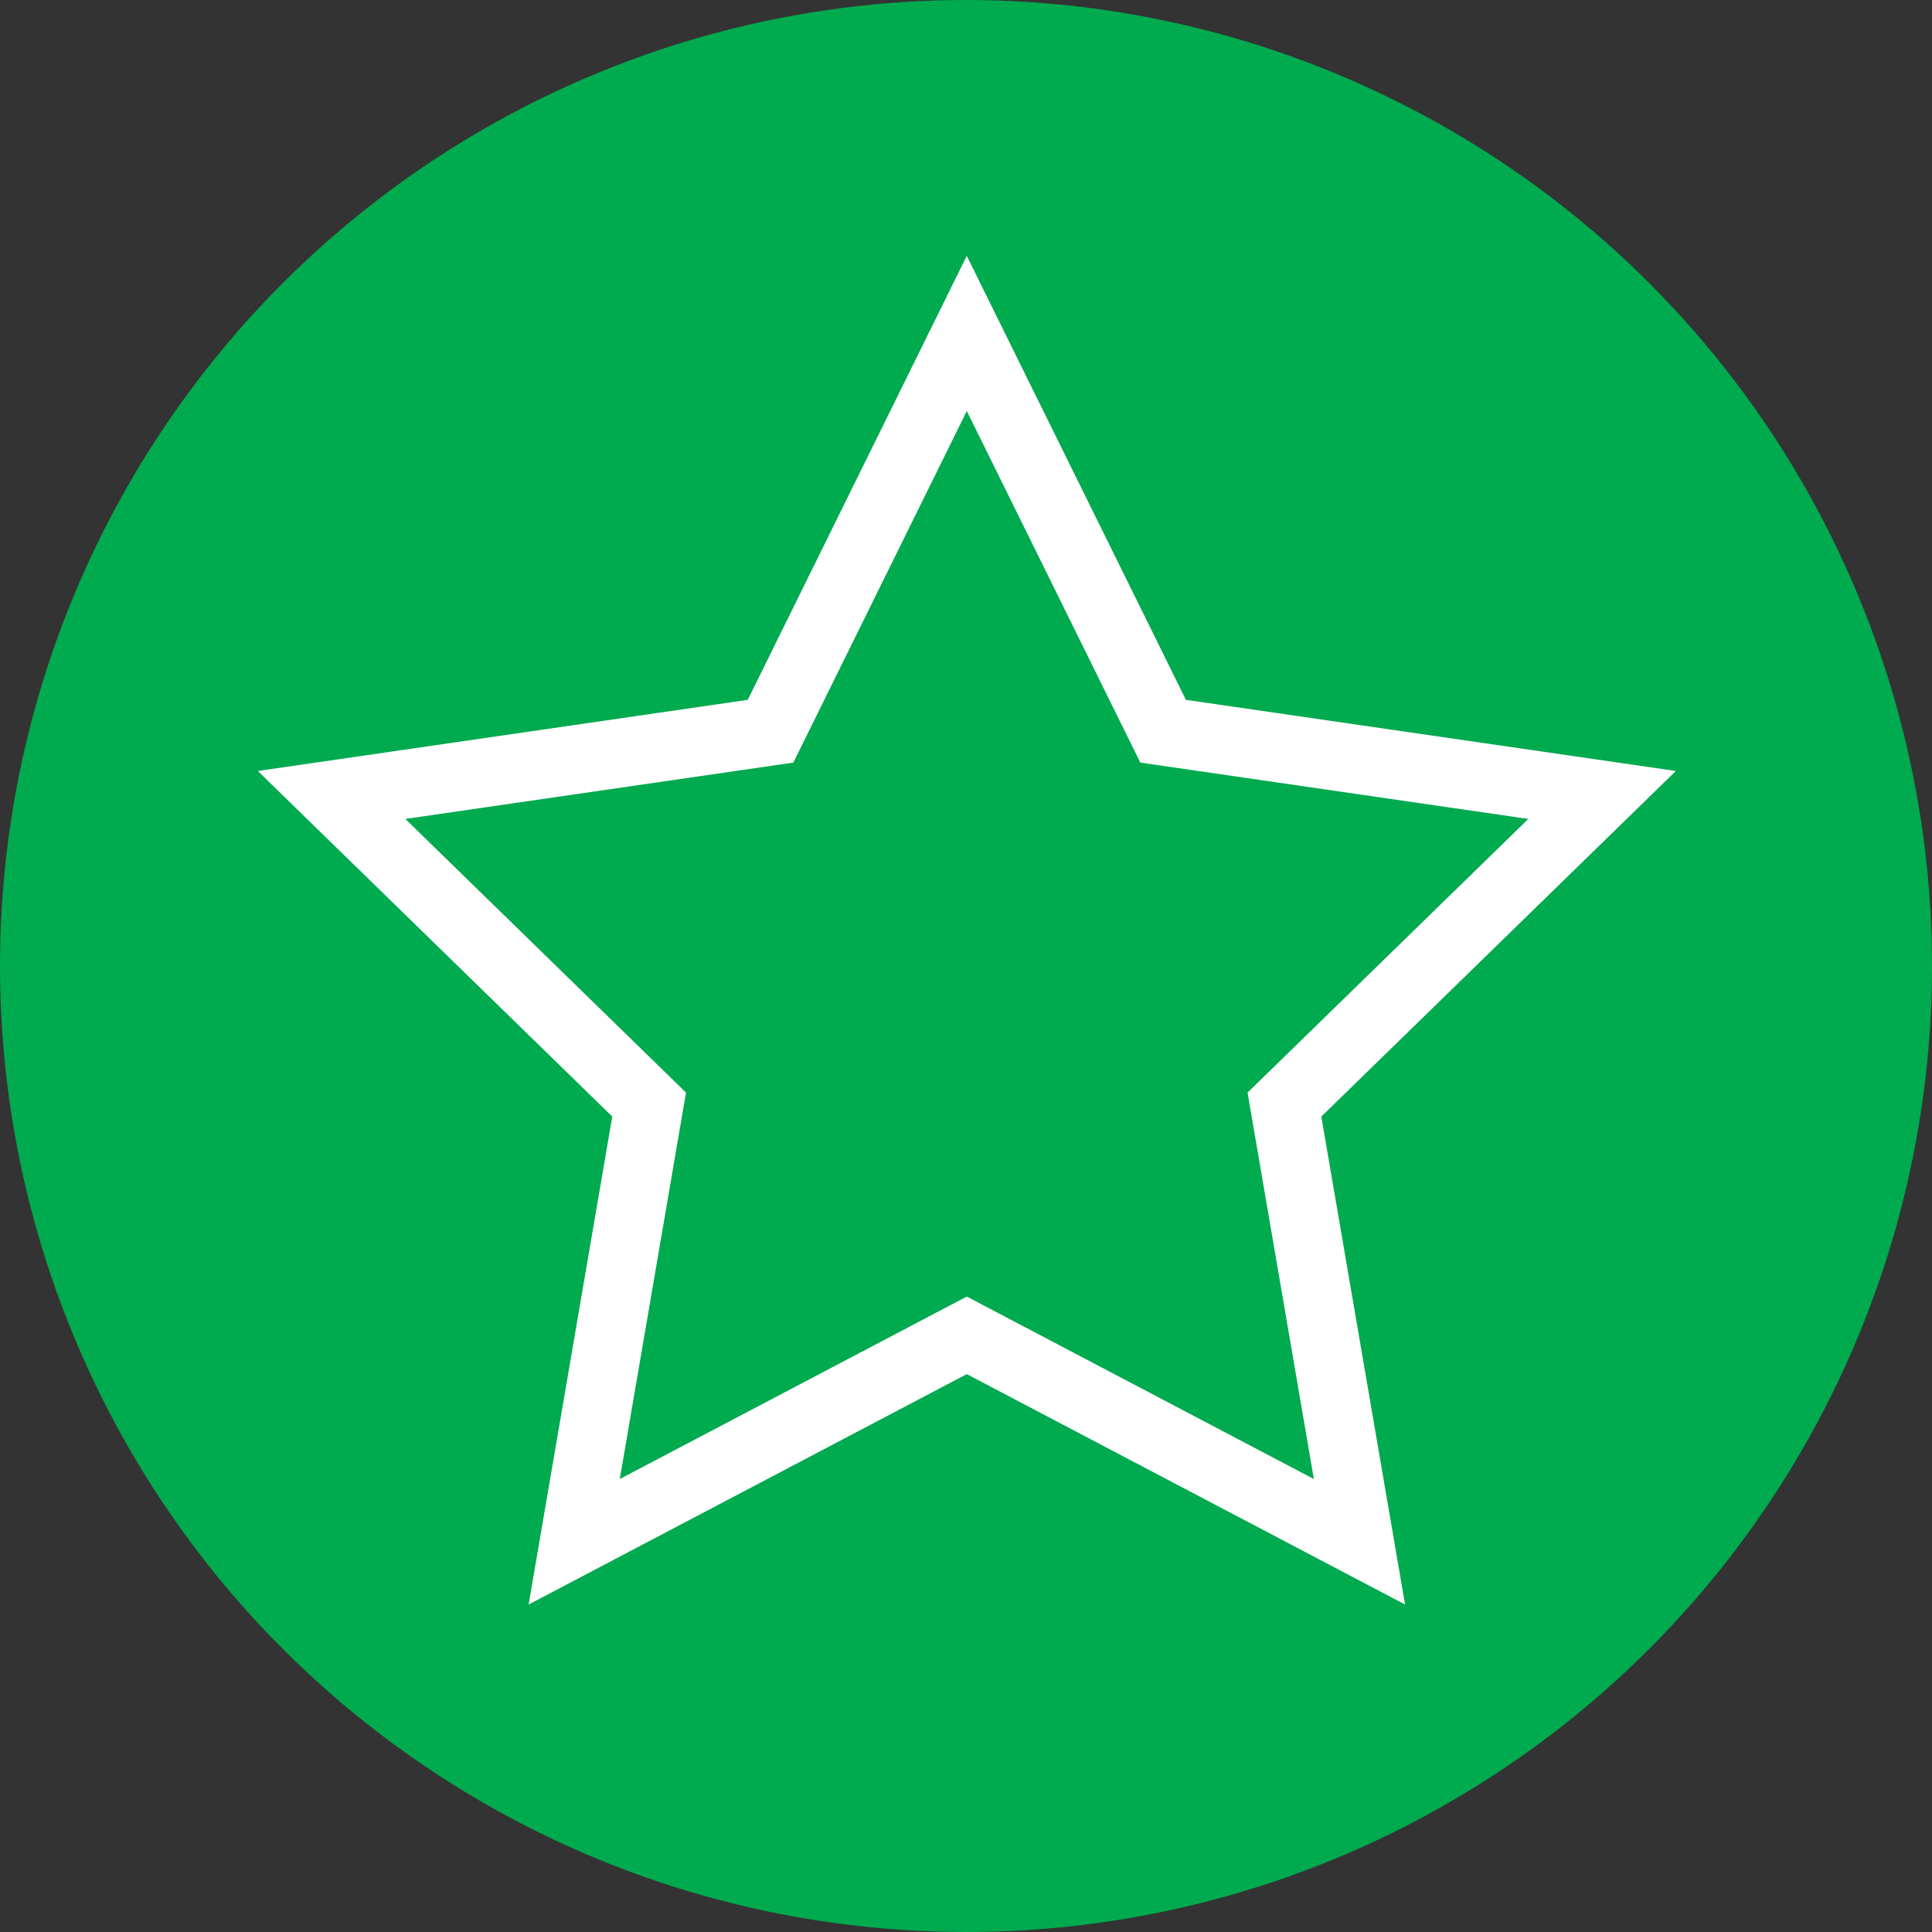 <svg xmlns="http://www.w3.org/2000/svg" viewBox="0 0 197 197"><rect x="0" y="0" width="197" height="197" fill="#333333" stroke="none"/><defs><style>.cls-1{fill:#00aa4f;}.cls-2{fill:none;stroke:#fff;stroke-miterlimit:10;stroke-width:7px;}</style></defs><title>iconb-star</title><g id="Green_Circle" data-name="Green Circle"><circle class="cls-1" cx="98.5" cy="98.5" r="98.5"/></g><g id="Star_Icon" data-name="Star Icon"><polygon id="_Path_" data-name="&lt;Path&gt;" class="cls-2" points="98.58 34 118.6 74.56 163.36 81.06 130.97 112.63 138.62 157.21 98.58 136.16 58.55 157.21 66.19 112.63 33.81 81.06 78.57 74.56 98.58 34"/></g></svg>